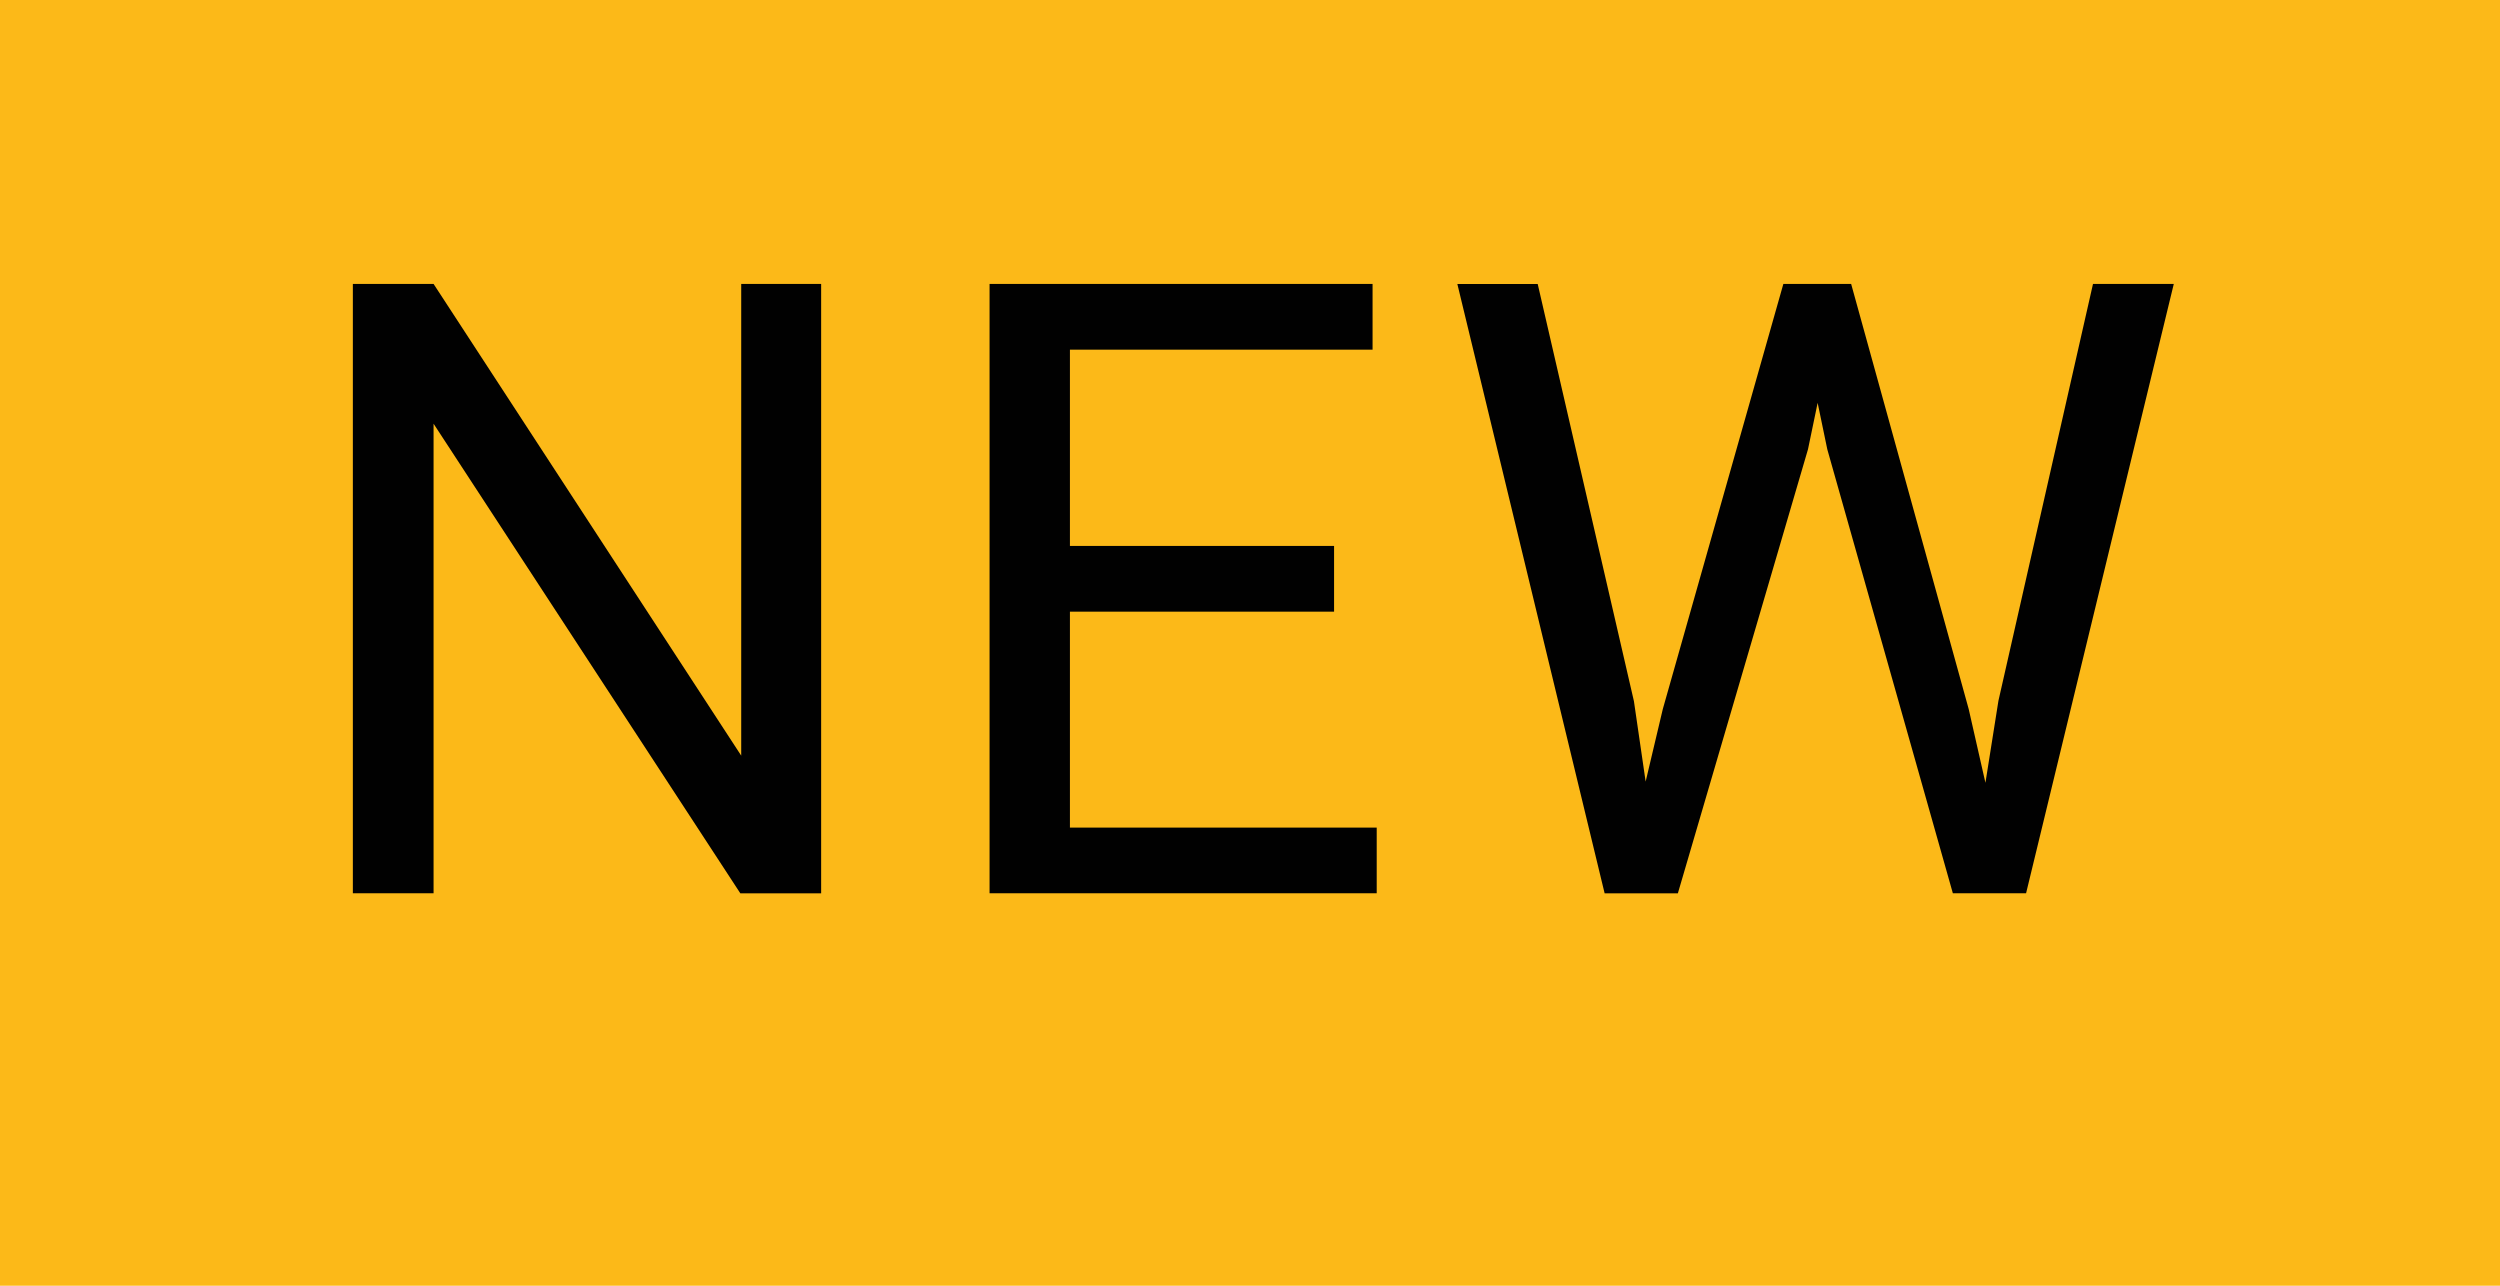 <?xml version="1.0" encoding="utf-8"?>
<!-- Generator: Adobe Illustrator 27.8.1, SVG Export Plug-In . SVG Version: 6.00 Build 0)  -->
<svg version="1.1" id="Layer_1" xmlns="http://www.w3.org/2000/svg" xmlns:xlink="http://www.w3.org/1999/xlink" x="0px" y="0px"
	 viewBox="0 0 35 18" style="enable-background:new 0 0 35 18;" xml:space="preserve">
<style type="text/css">
	.st0{fill:#FCB918;}
	.st1{fill:#010101;}
</style>
<rect class="st0" width="35" height="18"/>
<g>
	<path class="st1" d="M11.496,12.507h-1.131L6.07,5.932v6.574H4.94V3.975H6.07l4.307,6.604V3.975h1.119V12.507z"/>
	<path class="st1" d="M18.677,8.563h-3.698v3.023h4.295v0.92h-5.42V3.975h5.362v0.92h-4.237v2.748h3.698V8.563z"/>
	<path class="st1" d="M22.875,9.817l0.164,1.125l0.24-1.014l1.688-5.953h0.949l1.646,5.953l0.234,1.031l0.182-1.148l1.324-5.836
		h1.131l-2.068,8.531H27.34L25.582,6.29l-0.135-0.65l-0.135,0.65l-1.822,6.217h-1.025l-2.062-8.531h1.125L22.875,9.817z"/>
</g>
</svg>
